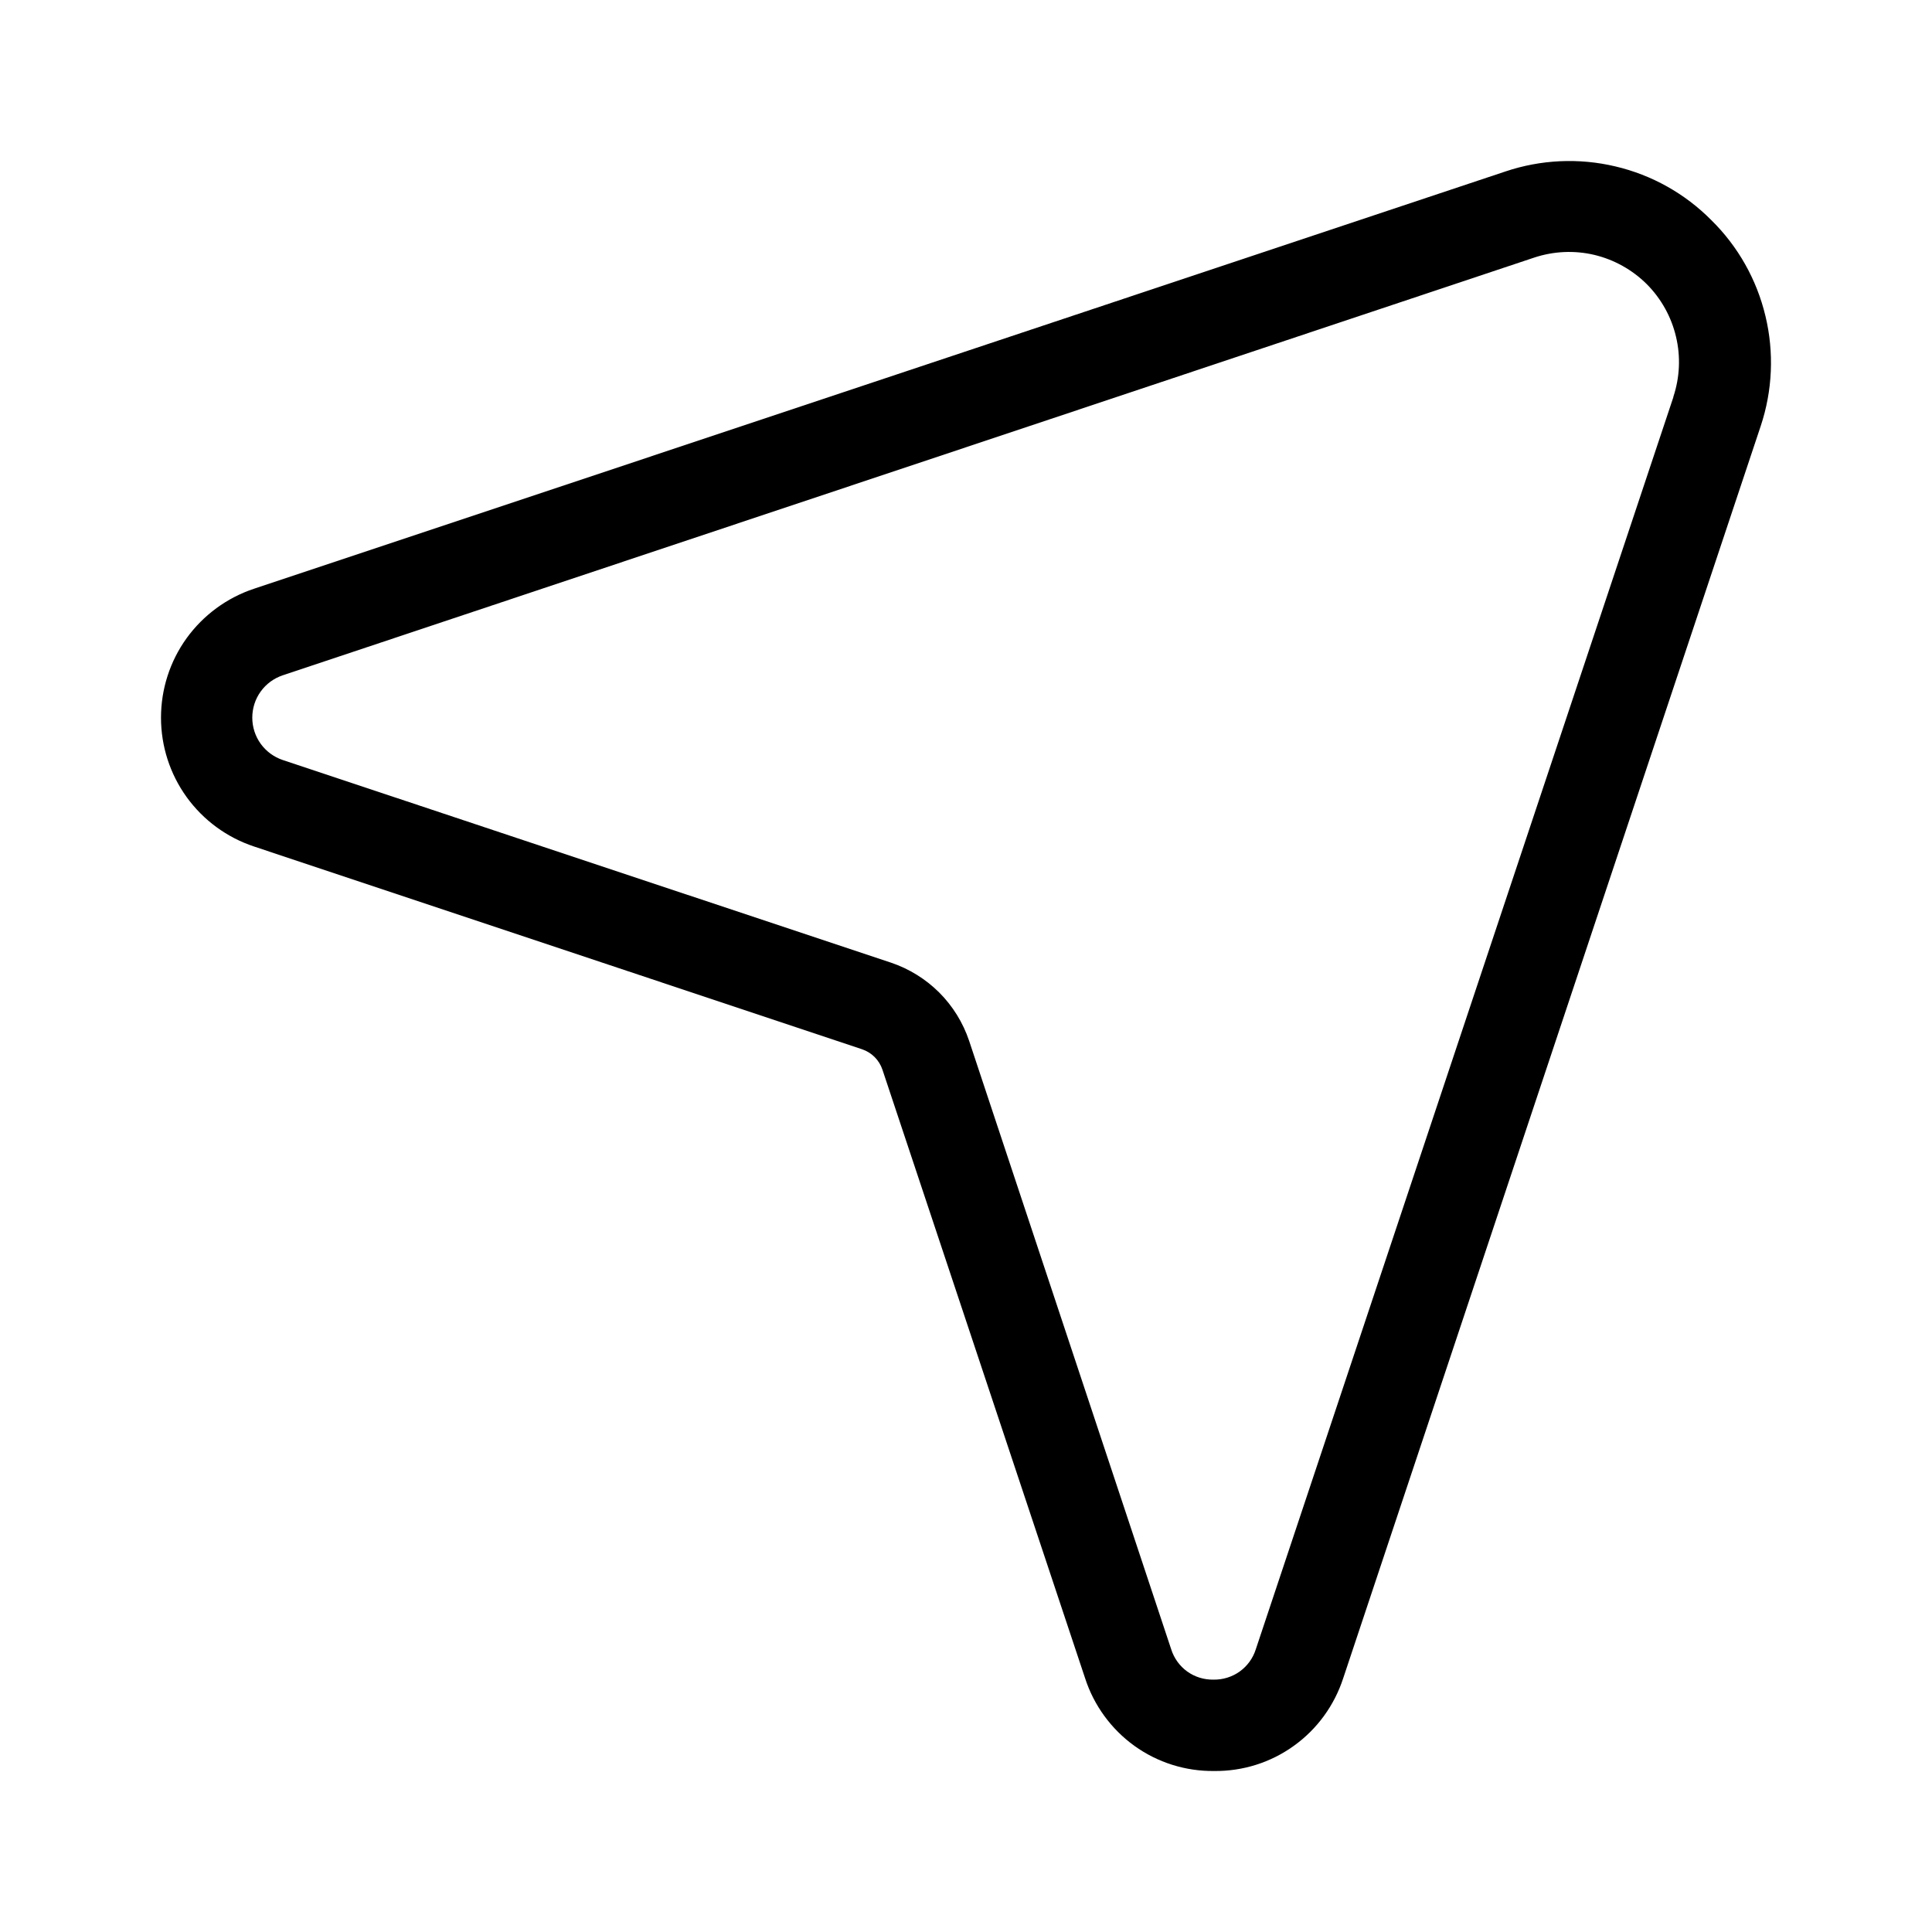 <svg width="24" height="24" viewBox="0 0 24 24" fill="none" xmlns="http://www.w3.org/2000/svg">
<path d="M21.258 2.734C20.931 2.404 20.518 2.173 20.066 2.067C19.614 1.96 19.141 1.982 18.701 2.13L3.154 7.314C2.818 7.426 2.526 7.641 2.318 7.928C2.111 8.215 2 8.561 2 8.915C2 9.269 2.111 9.614 2.318 9.901C2.526 10.189 2.818 10.403 3.154 10.515L10.708 13.034C10.767 13.054 10.821 13.087 10.865 13.131C10.909 13.175 10.942 13.229 10.962 13.288L13.479 20.846C13.588 21.184 13.803 21.479 14.091 21.687C14.38 21.895 14.727 22.004 15.082 22C15.438 22.004 15.785 21.895 16.073 21.687C16.362 21.48 16.576 21.185 16.686 20.847L21.872 5.293C22.019 4.852 22.04 4.378 21.931 3.926C21.823 3.473 21.59 3.06 21.258 2.734ZM20.787 4.934L15.6 20.488C15.565 20.599 15.495 20.696 15.4 20.764C15.305 20.832 15.191 20.867 15.074 20.865C14.957 20.867 14.843 20.832 14.748 20.764C14.654 20.696 14.584 20.599 14.549 20.488L12.039 12.93C11.963 12.704 11.836 12.498 11.667 12.329C11.498 12.161 11.293 12.034 11.067 11.958L3.512 9.441C3.402 9.404 3.306 9.333 3.238 9.239C3.17 9.144 3.134 9.031 3.134 8.915C3.134 8.799 3.17 8.685 3.238 8.591C3.306 8.496 3.402 8.426 3.512 8.389L19.058 3.2C19.299 3.12 19.557 3.108 19.804 3.166C20.051 3.225 20.277 3.351 20.457 3.53C20.636 3.71 20.762 3.936 20.82 4.183C20.879 4.43 20.867 4.688 20.787 4.929V4.934Z" fill="black"/>
</svg>
